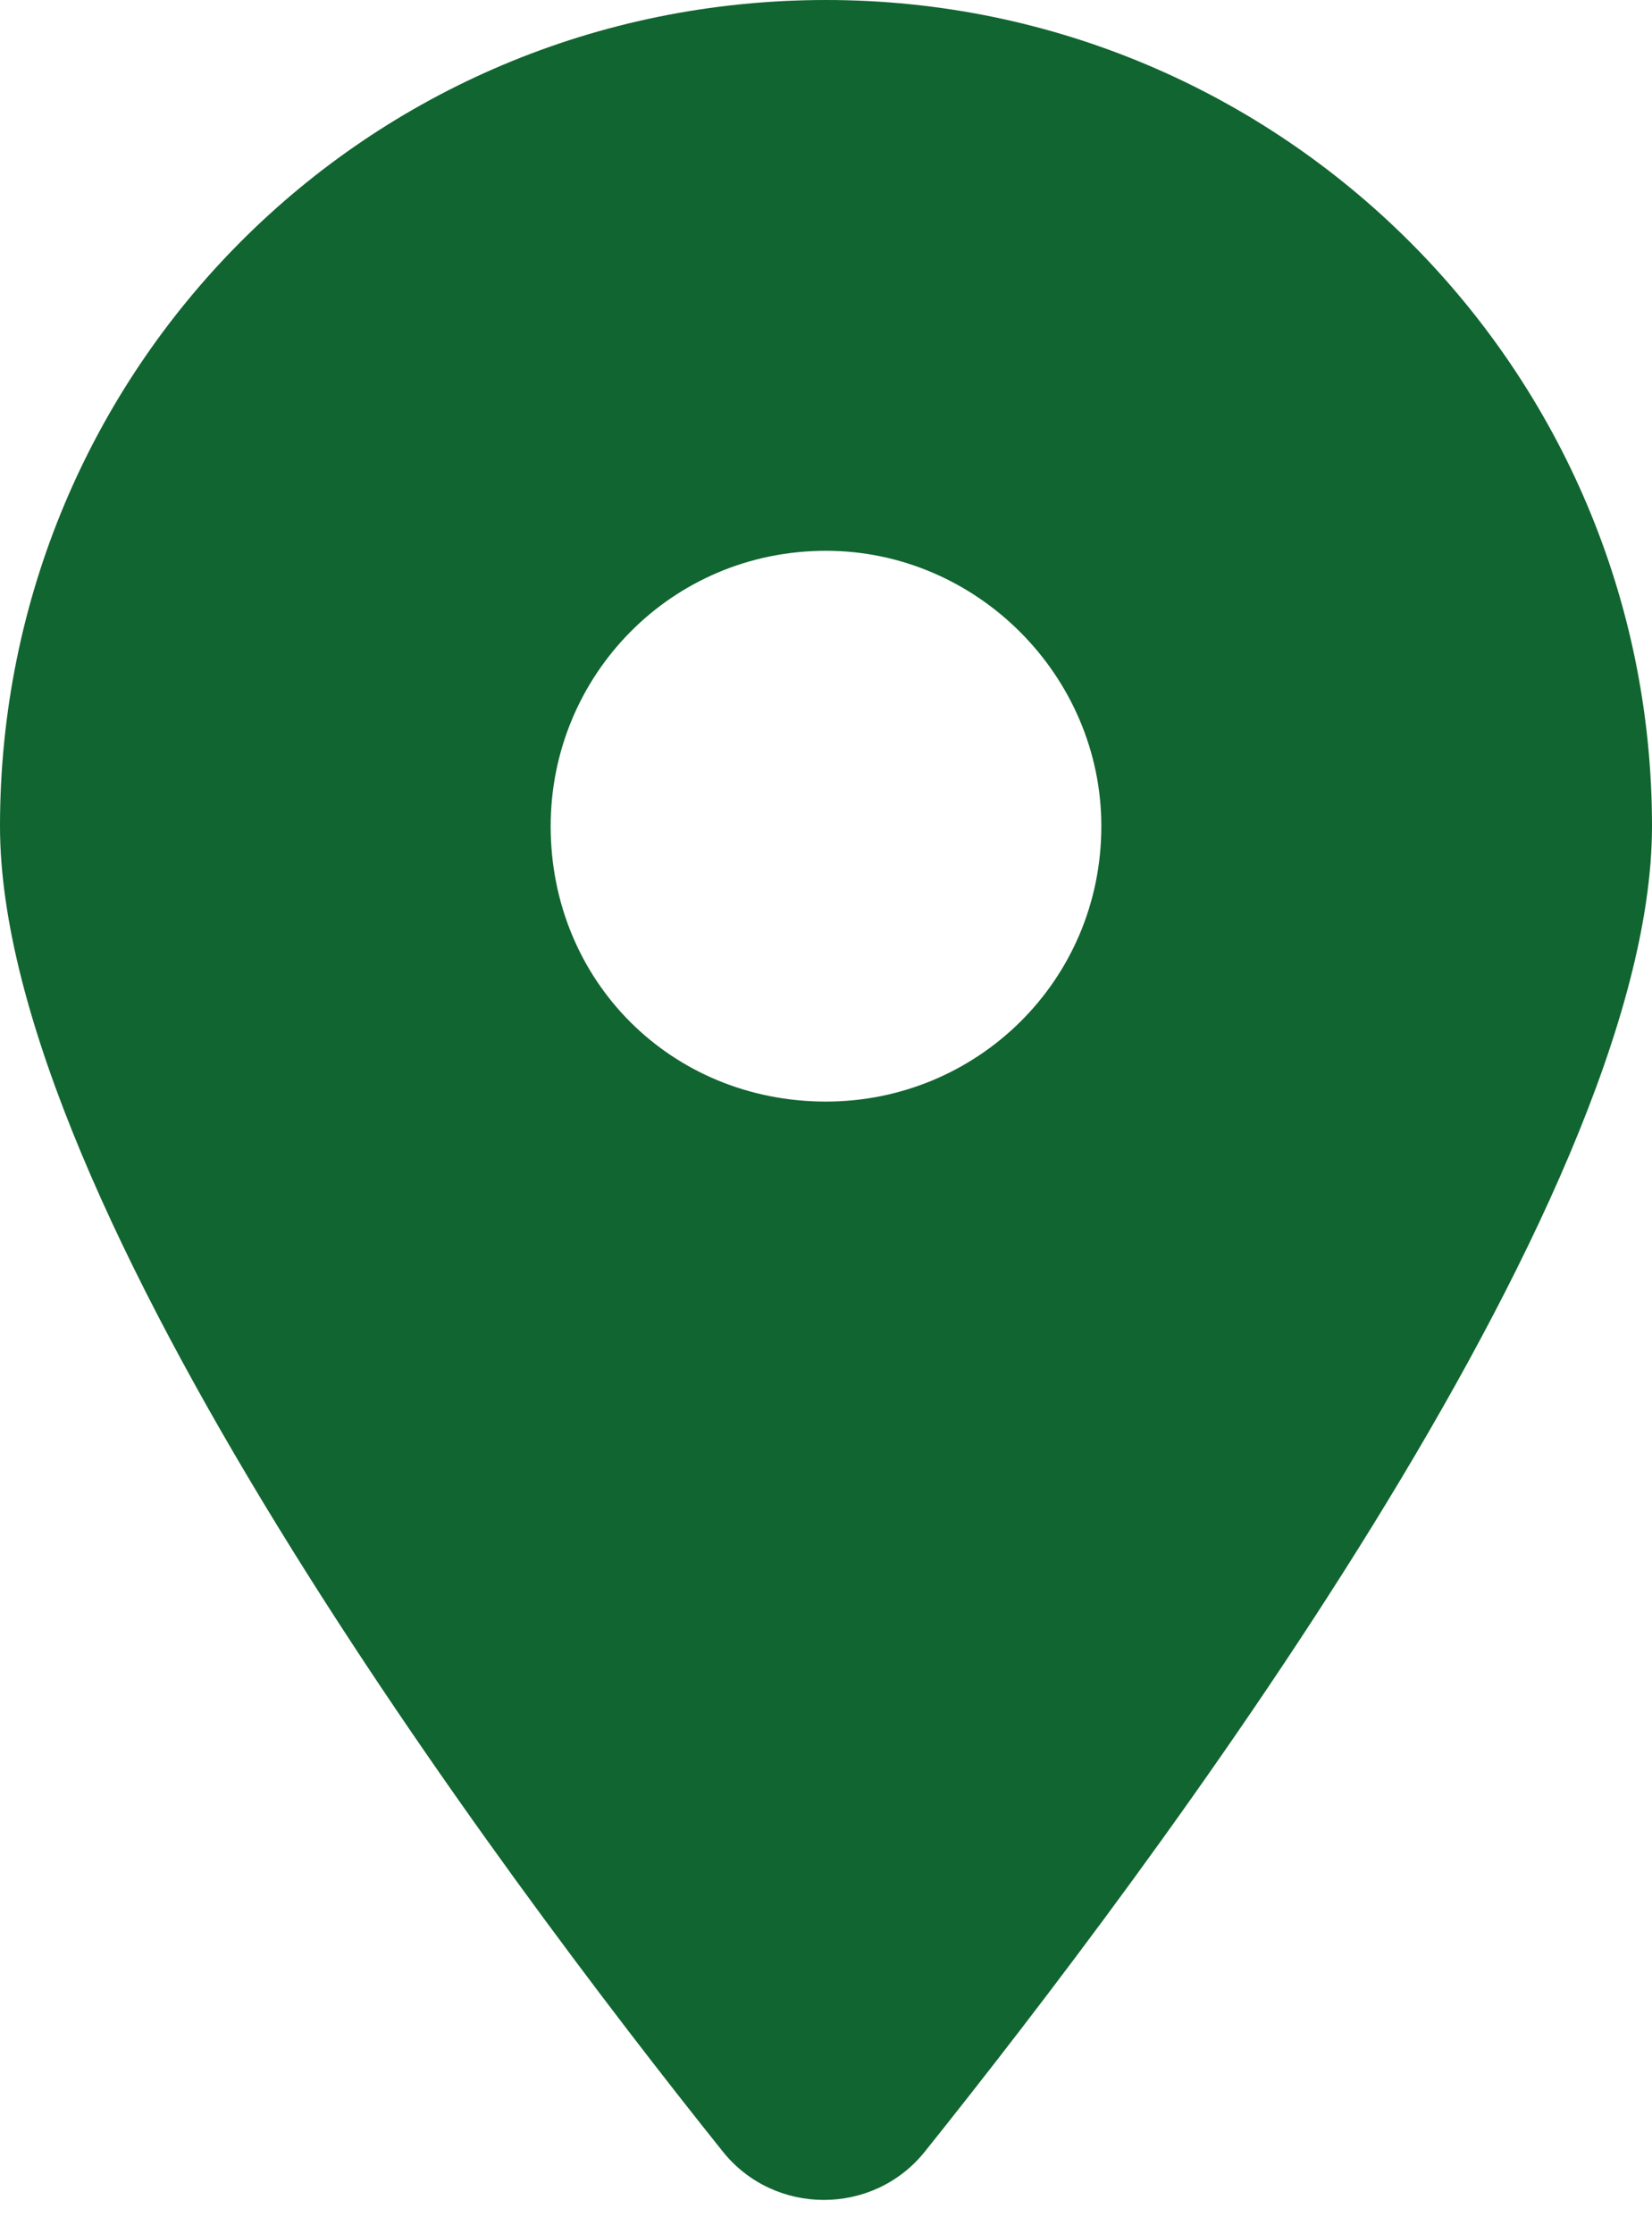 <svg width="54" height="73" viewBox="0 0 54 73" fill="none" xmlns="http://www.w3.org/2000/svg">
<path d="M23.625 70.312C16.312 61.172 0 39.375 0 27C0 12.094 11.953 0 27 0C41.906 0 54 12.094 54 27C54 39.375 37.547 61.172 30.234 70.312C28.547 72.422 25.312 72.422 23.625 70.312ZM27 36C31.922 36 36 32.062 36 27C36 22.078 31.922 18 27 18C21.938 18 18 22.078 18 27C18 32.062 21.938 36 27 36Z" fill="#116530"/>
</svg>
